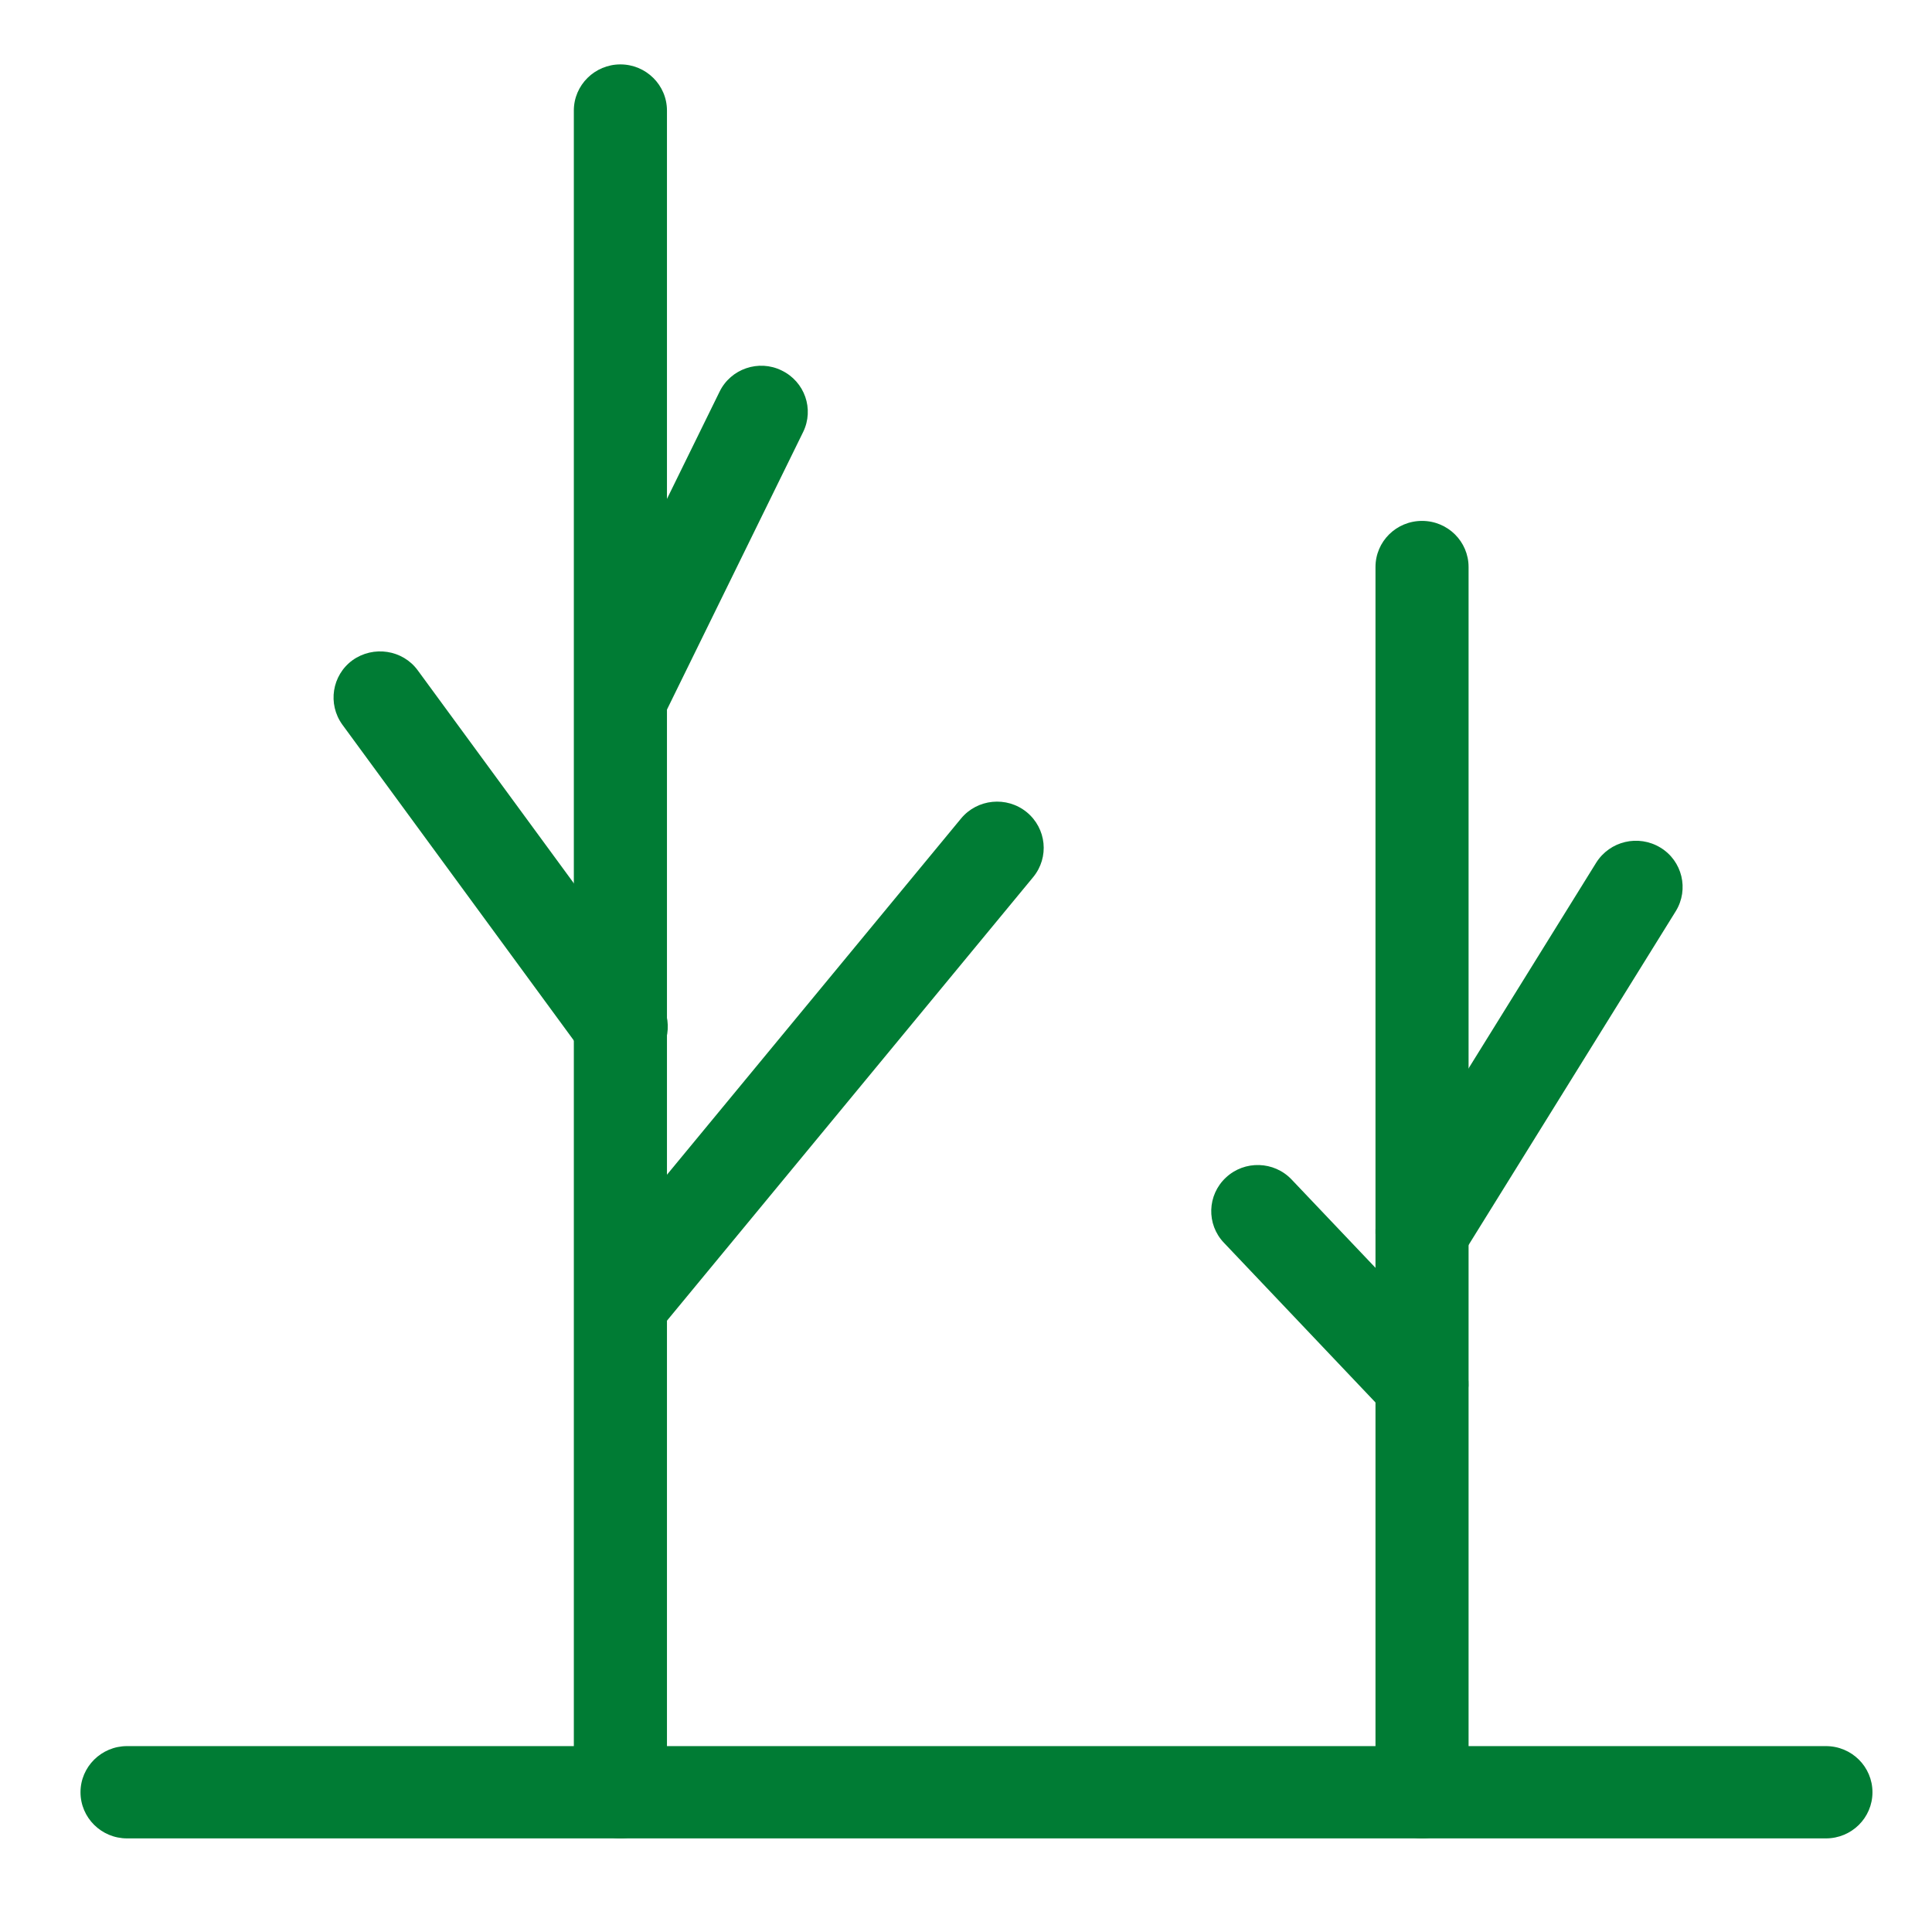 <svg width="60" height="60" viewBox="0 0 60 60" fill="none" xmlns="http://www.w3.org/2000/svg">
<g id="Frame 489">
<g id="Group 237">
<path id="Vector" d="M56.706 57.093H3.946C3.146 57.093 2.5 56.448 2.5 55.66C2.5 54.872 3.146 54.227 3.946 54.227H56.706C57.505 54.227 58.151 54.867 58.151 55.66C58.151 56.453 57.505 57.093 56.706 57.093Z" fill="#007C34"/>
<g id="Group">
<g id="Group_2">
<path id="Vector_2" d="M44.163 57.093C43.363 57.093 42.717 56.448 42.717 55.66V17.61C42.717 16.817 43.363 16.177 44.163 16.177C44.962 16.177 45.608 16.817 45.608 17.61V55.66C45.608 56.448 44.958 57.093 44.163 57.093Z" fill="#007C34"/>
<path id="Vector_3" d="M44.163 39.683C43.901 39.683 43.639 39.611 43.404 39.472C42.726 39.056 42.514 38.173 42.929 37.497L49.571 26.792C49.996 26.116 50.882 25.91 51.564 26.322C52.246 26.734 52.459 27.621 52.043 28.297L45.401 38.998C45.125 39.441 44.651 39.683 44.167 39.683H44.163Z" fill="#007C34"/>
<path id="Vector_4" d="M44.163 44.417C43.779 44.417 43.395 44.265 43.11 43.969L38.009 38.594C37.462 38.021 37.489 37.112 38.072 36.57C38.65 36.028 39.568 36.055 40.114 36.633L45.215 42.003C45.762 42.581 45.731 43.486 45.152 44.032C44.872 44.292 44.515 44.417 44.163 44.417Z" fill="#007C34"/>
</g>
<g id="Group_3">
<path id="Vector_5" d="M19.267 57.093C18.472 57.093 17.821 56.448 17.821 55.66V3.433C17.821 2.641 18.472 2 19.267 2C20.062 2 20.713 2.641 20.713 3.433V55.66C20.713 56.448 20.067 57.093 19.267 57.093Z" fill="#007C34"/>
<path id="Vector_6" d="M19.295 23.097C19.082 23.097 18.861 23.052 18.662 22.949C17.944 22.604 17.645 21.748 17.993 21.036L22.345 12.168C22.692 11.451 23.564 11.155 24.274 11.505C24.992 11.85 25.29 12.705 24.942 13.417L20.591 22.286C20.343 22.797 19.828 23.097 19.295 23.097Z" fill="#007C34"/>
<path id="Vector_7" d="M19.295 41.9C18.974 41.9 18.644 41.797 18.377 41.578C17.758 41.072 17.668 40.171 18.174 39.557L29.845 25.421C30.351 24.808 31.264 24.718 31.883 25.22C32.502 25.726 32.592 26.626 32.086 27.24L20.415 41.376C20.131 41.721 19.71 41.9 19.295 41.9Z" fill="#007C34"/>
<path id="Vector_8" d="M19.294 33.318C18.847 33.318 18.409 33.112 18.124 32.727L10.633 22.506C10.168 21.865 10.308 20.969 10.949 20.503C11.595 20.042 12.504 20.176 12.973 20.817L20.465 31.038C20.93 31.679 20.79 32.579 20.144 33.045C19.891 33.229 19.588 33.318 19.294 33.318Z" fill="#007C34"/>
</g>
</g>
</g>
</g>
</svg>
